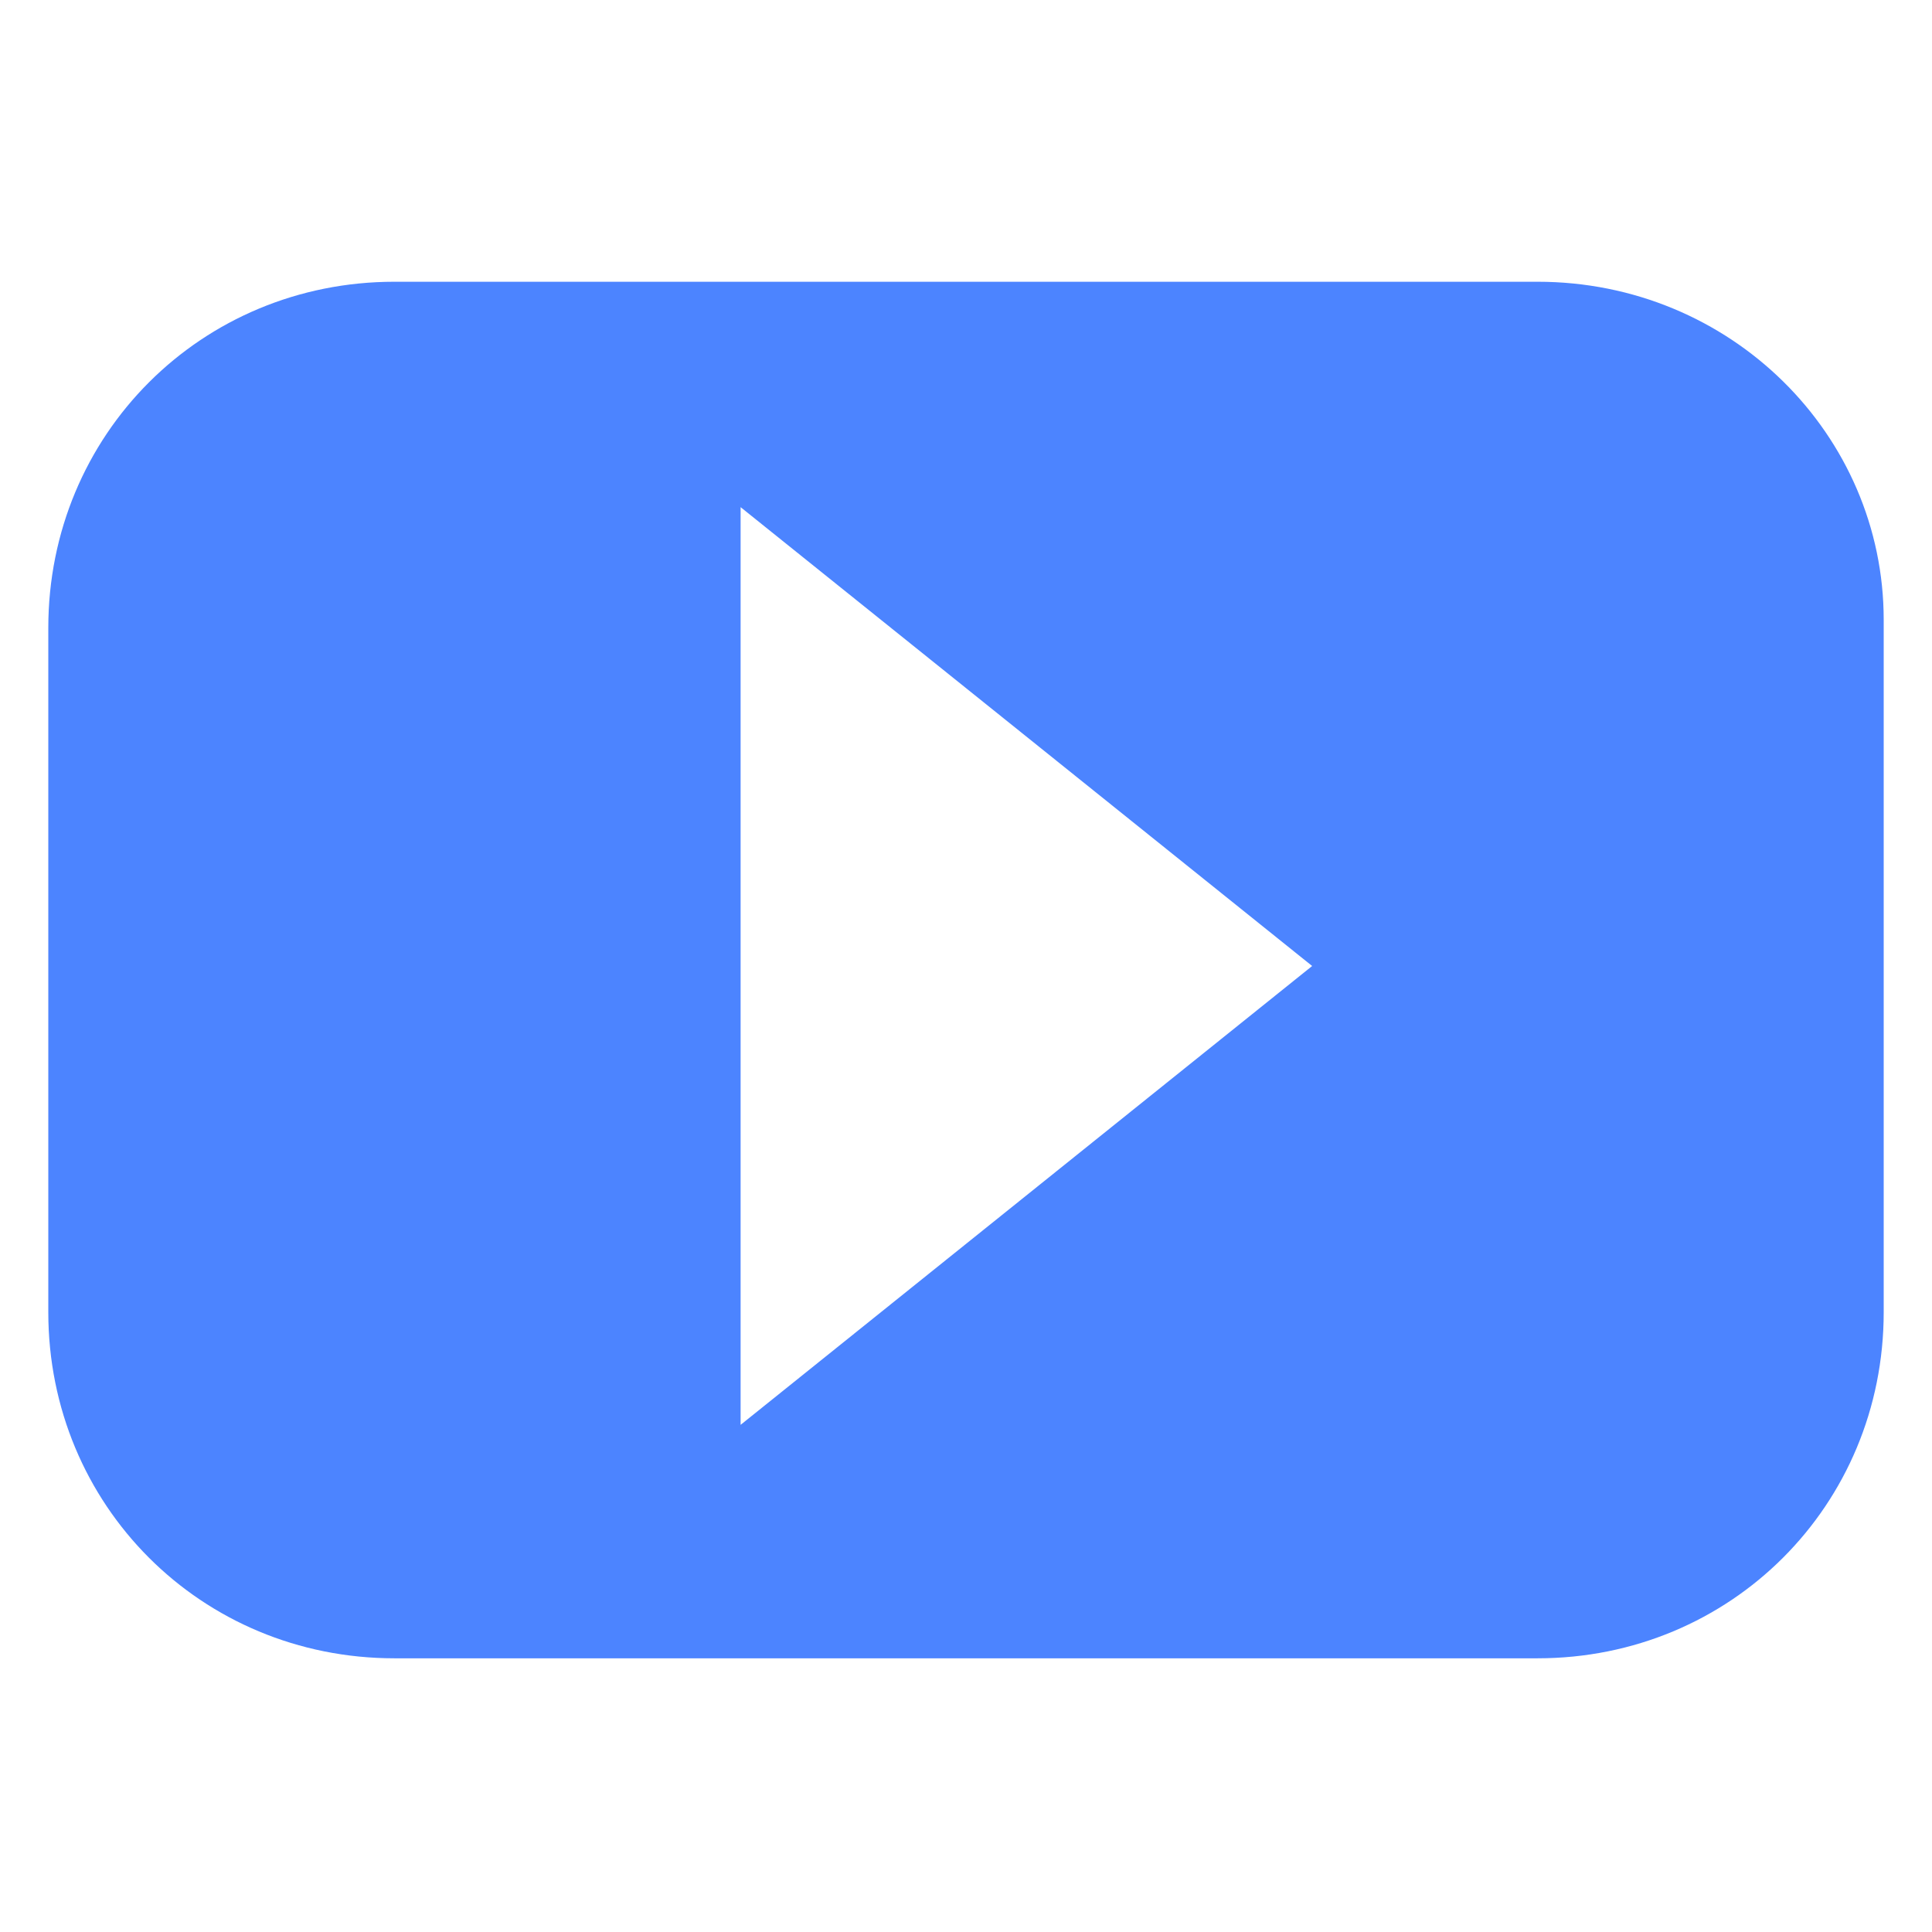 <?xml version="1.0" encoding="utf-8"?>
<!-- Generator: Adobe Illustrator 21.0.0, SVG Export Plug-In . SVG Version: 6.00 Build 0)  -->
<svg version="1.1" id="Layer_1" xmlns="http://www.w3.org/2000/svg" xmlns:xlink="http://www.w3.org/1999/xlink" x="0px" y="0px"
	 viewBox="0 0 24 24" style="enable-background:new 0 0 24 24;" xml:space="preserve">
<style type="text/css">
	.st0{fill:#4C84FF;}
</style>
<path id="ic_Youtube" class="st0" d="M9.2,17.7V6.3l7.1,5.7L9.2,17.7z M19.1,3.5H4.9c-2.4,0-4.3,1.9-4.3,4.3v8.5
	c0,2.4,1.9,4.3,4.3,4.3h14.2c2.4,0,4.3-1.9,4.3-4.3V7.7C23.4,5.4,21.5,3.5,19.1,3.5L19.1,3.5z"/>
</svg>
